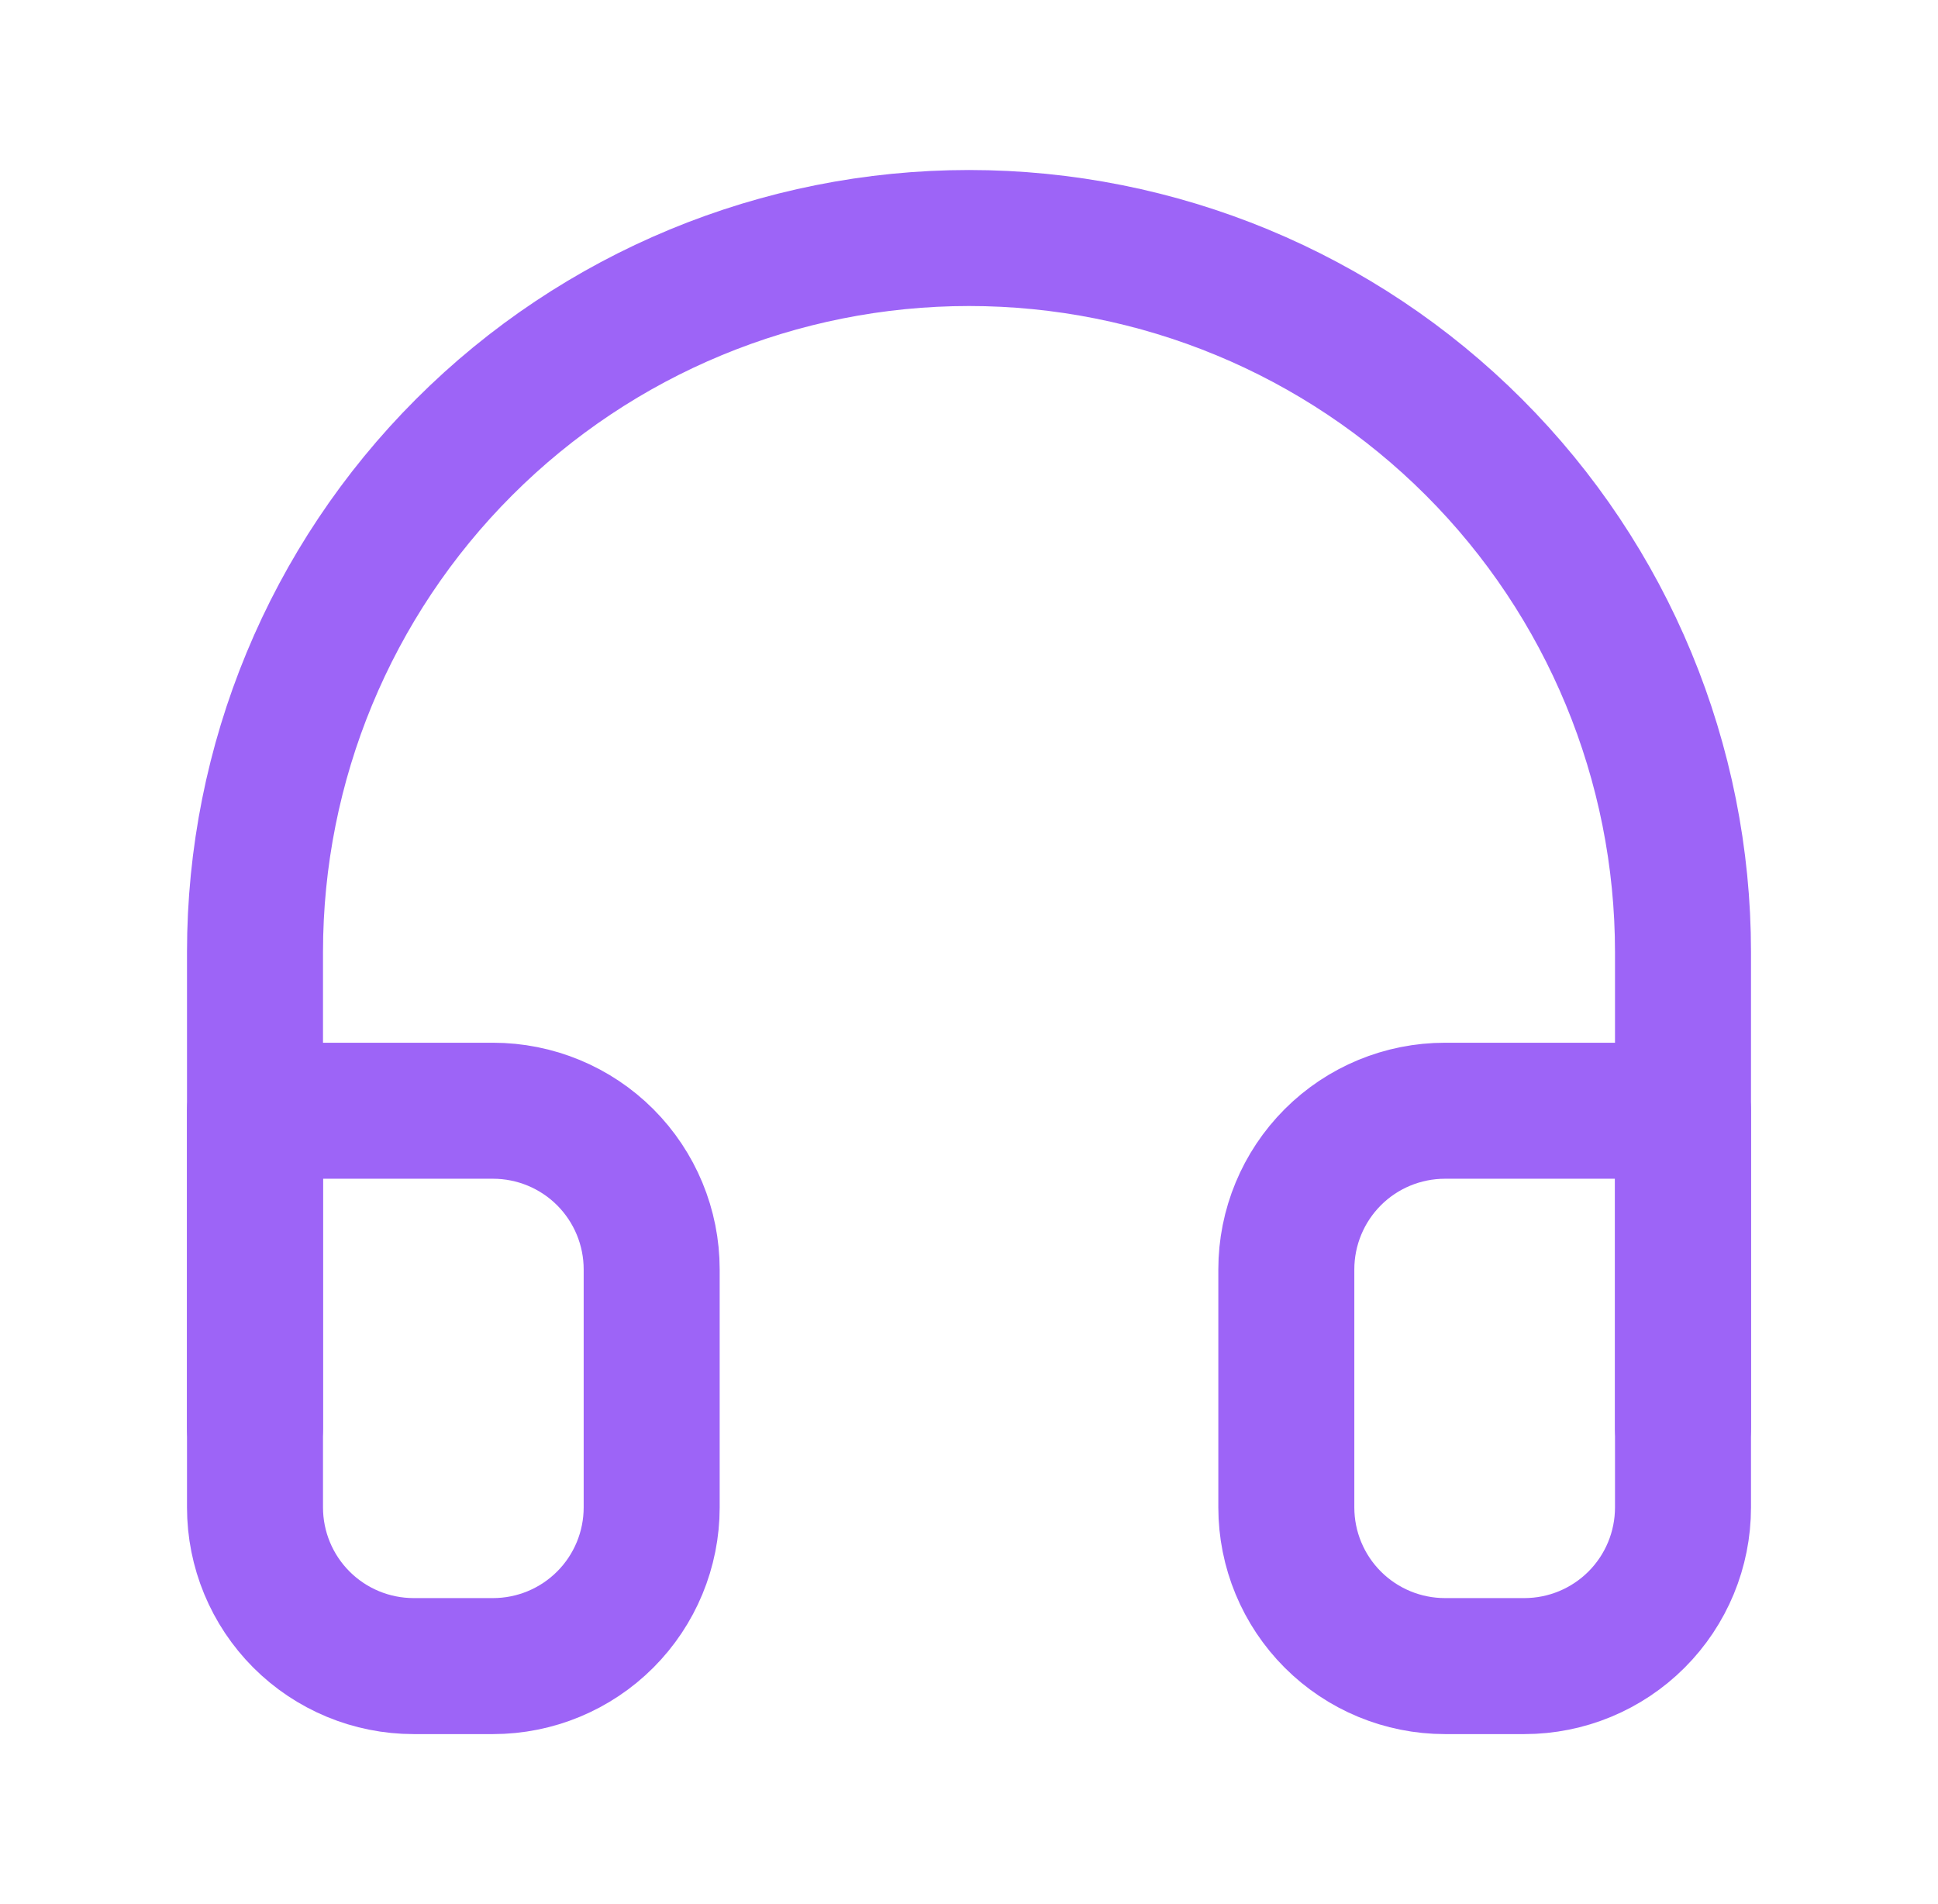 <svg width="57" height="56" viewBox="0 0 57 56" fill="none" xmlns="http://www.w3.org/2000/svg">
<path d="M7.5 42V28C7.5 22.43 9.712 17.089 13.651 13.151C17.589 9.212 22.93 7 28.5 7C34.069 7 39.411 9.212 43.349 13.151C47.288 17.089 49.5 22.43 49.5 28V42" stroke="#9D64F7" stroke-width="4" stroke-linecap="round" stroke-linejoin="round"/>
<path d="M49.5 44.333C49.5 45.571 49.008 46.758 48.133 47.633C47.258 48.508 46.071 49 44.833 49H42.5C41.262 49 40.075 48.508 39.2 47.633C38.325 46.758 37.833 45.571 37.833 44.333V37.333C37.833 36.096 38.325 34.909 39.2 34.033C40.075 33.158 41.262 32.667 42.5 32.667H49.5V44.333ZM7.5 44.333C7.5 45.571 7.992 46.758 8.867 47.633C9.742 48.508 10.929 49 12.167 49H14.5C15.738 49 16.925 48.508 17.8 47.633C18.675 46.758 19.167 45.571 19.167 44.333V37.333C19.167 36.096 18.675 34.909 17.8 34.033C16.925 33.158 15.738 32.667 14.5 32.667H7.5V44.333Z" stroke="#9D64F7" stroke-width="4" stroke-linecap="round" stroke-linejoin="round"/>
</svg>
